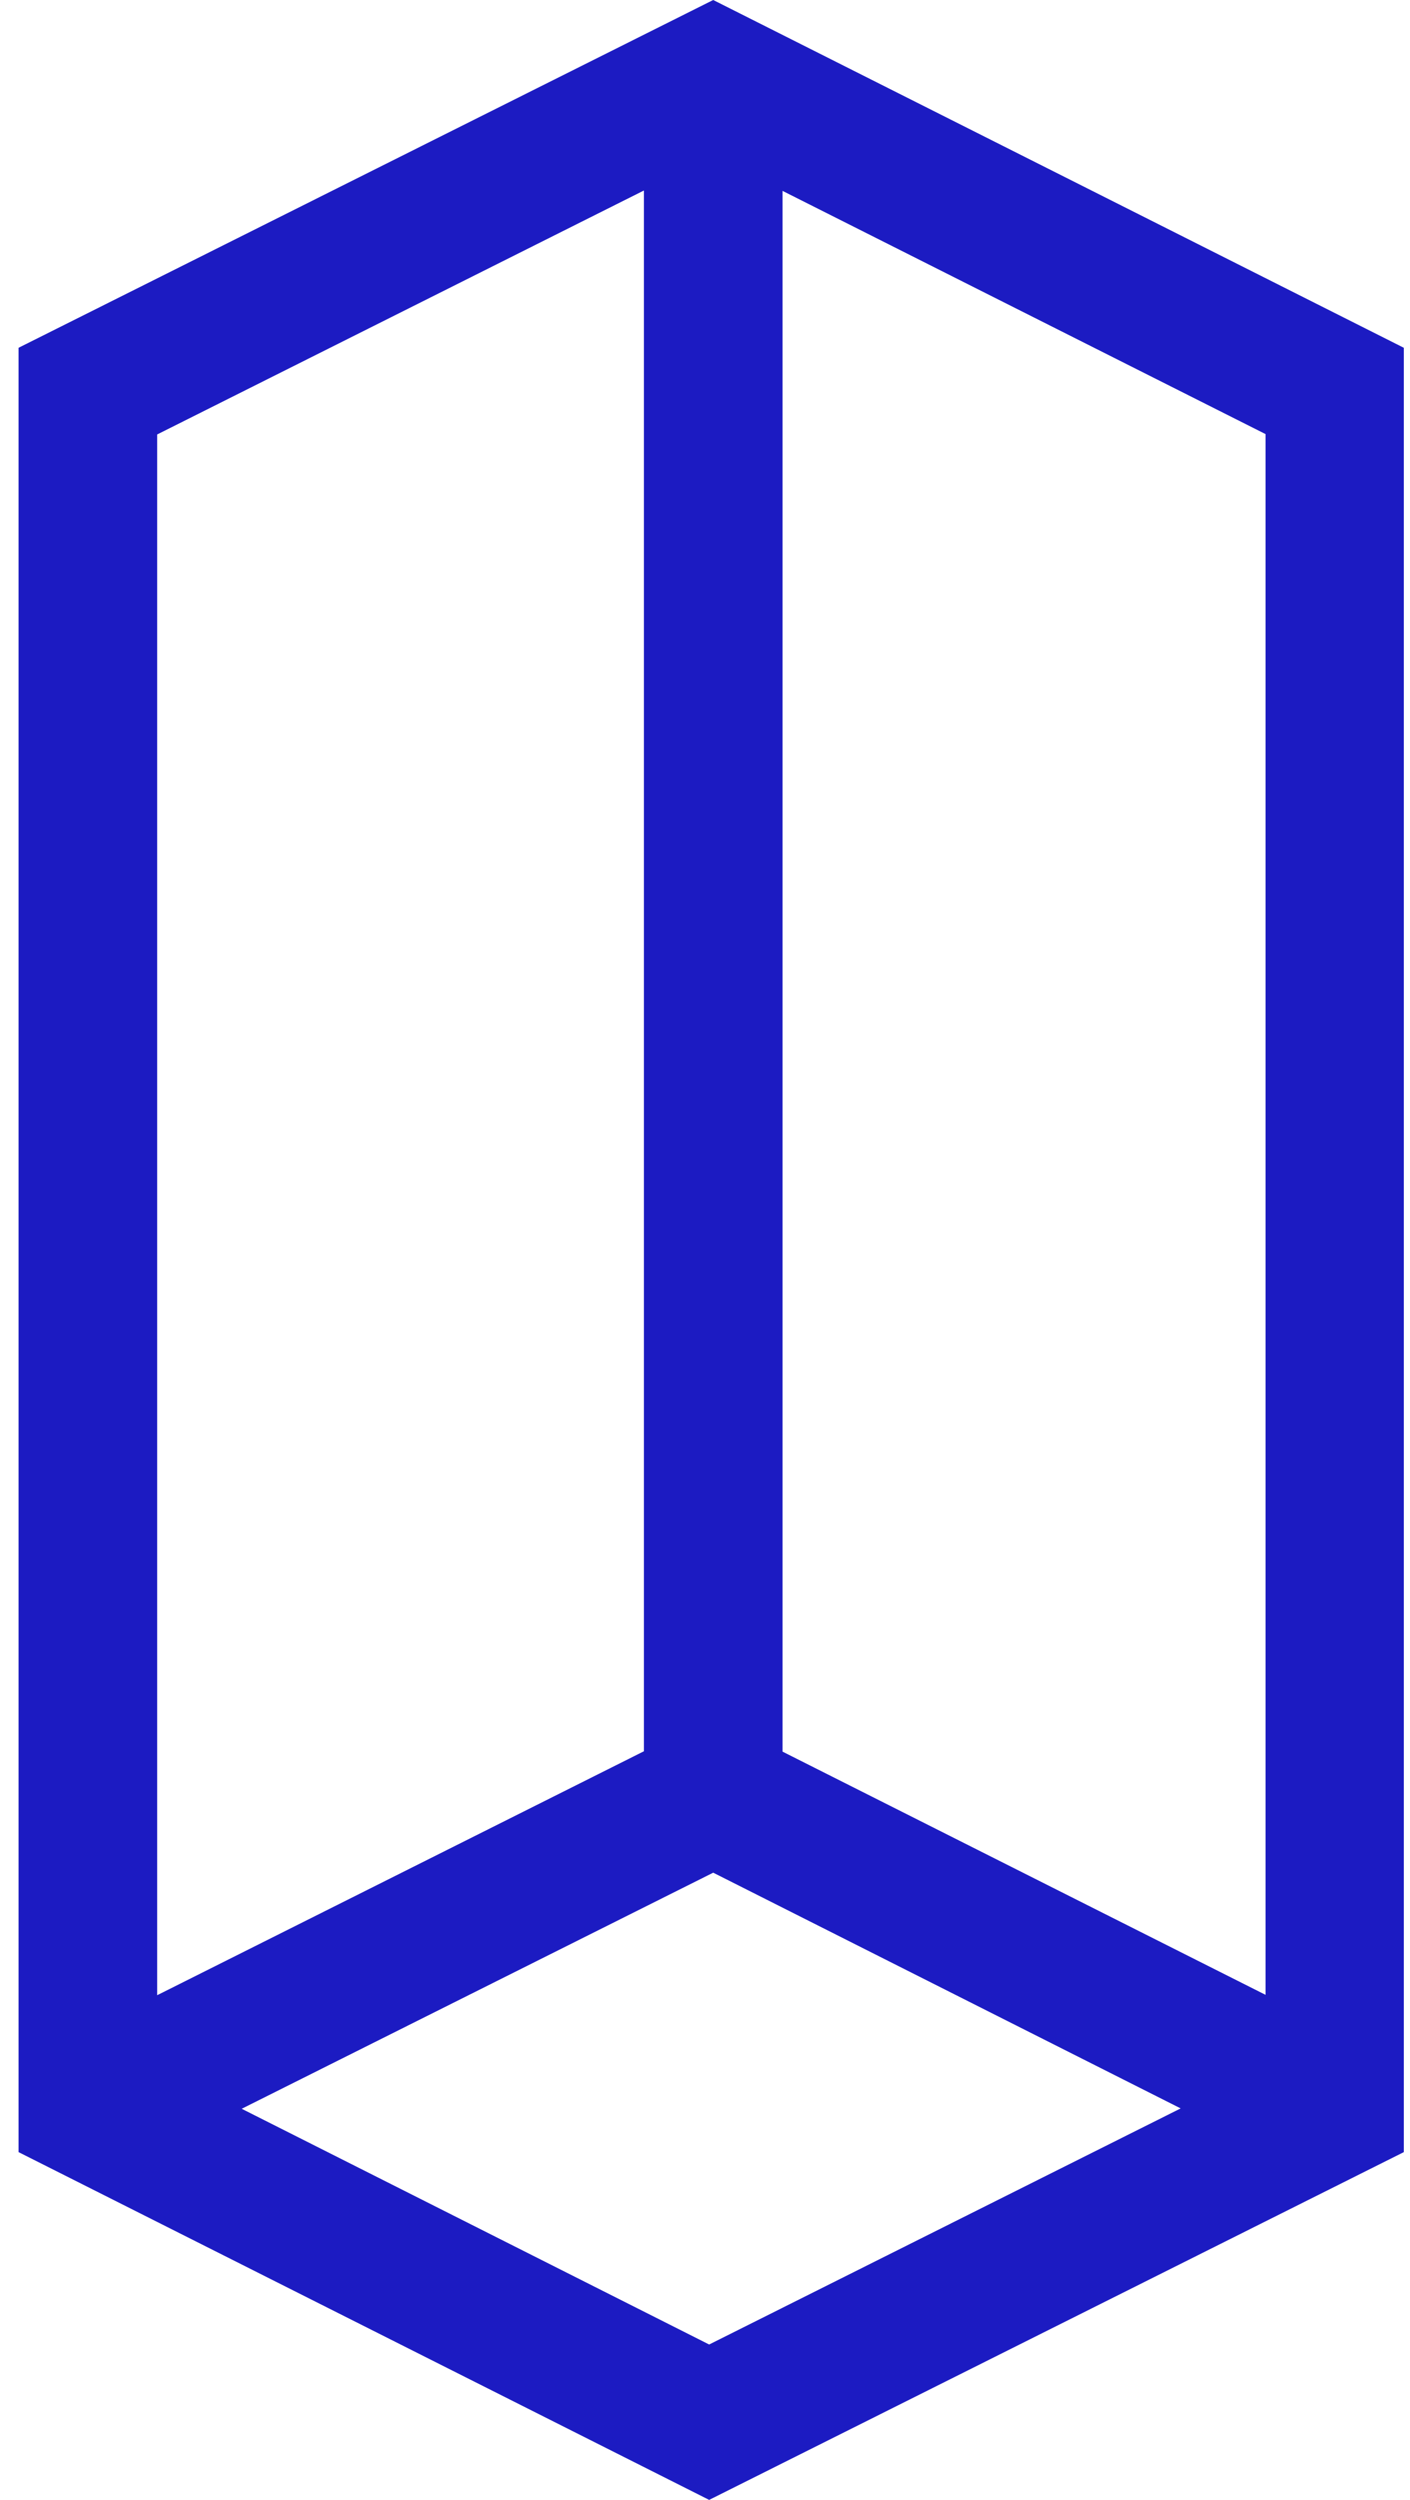 <svg width="57" height="101" viewBox="0 0 57 101" fill="none" xmlns="http://www.w3.org/2000/svg">
<path d="M28.832 0L0.75 14.051V86.949L28.668 101L56.75 86.949V14.051L28.832 0ZM6.354 17.553L26.03 7.697V70.754L6.354 80.61V17.553ZM9.771 85.198L28.832 75.659L47.729 85.183L28.668 94.722L9.771 85.198ZM51.16 80.595L31.635 70.769V7.712L51.16 17.538V80.595Z" fill="#1C1BC2"/>
</svg>
